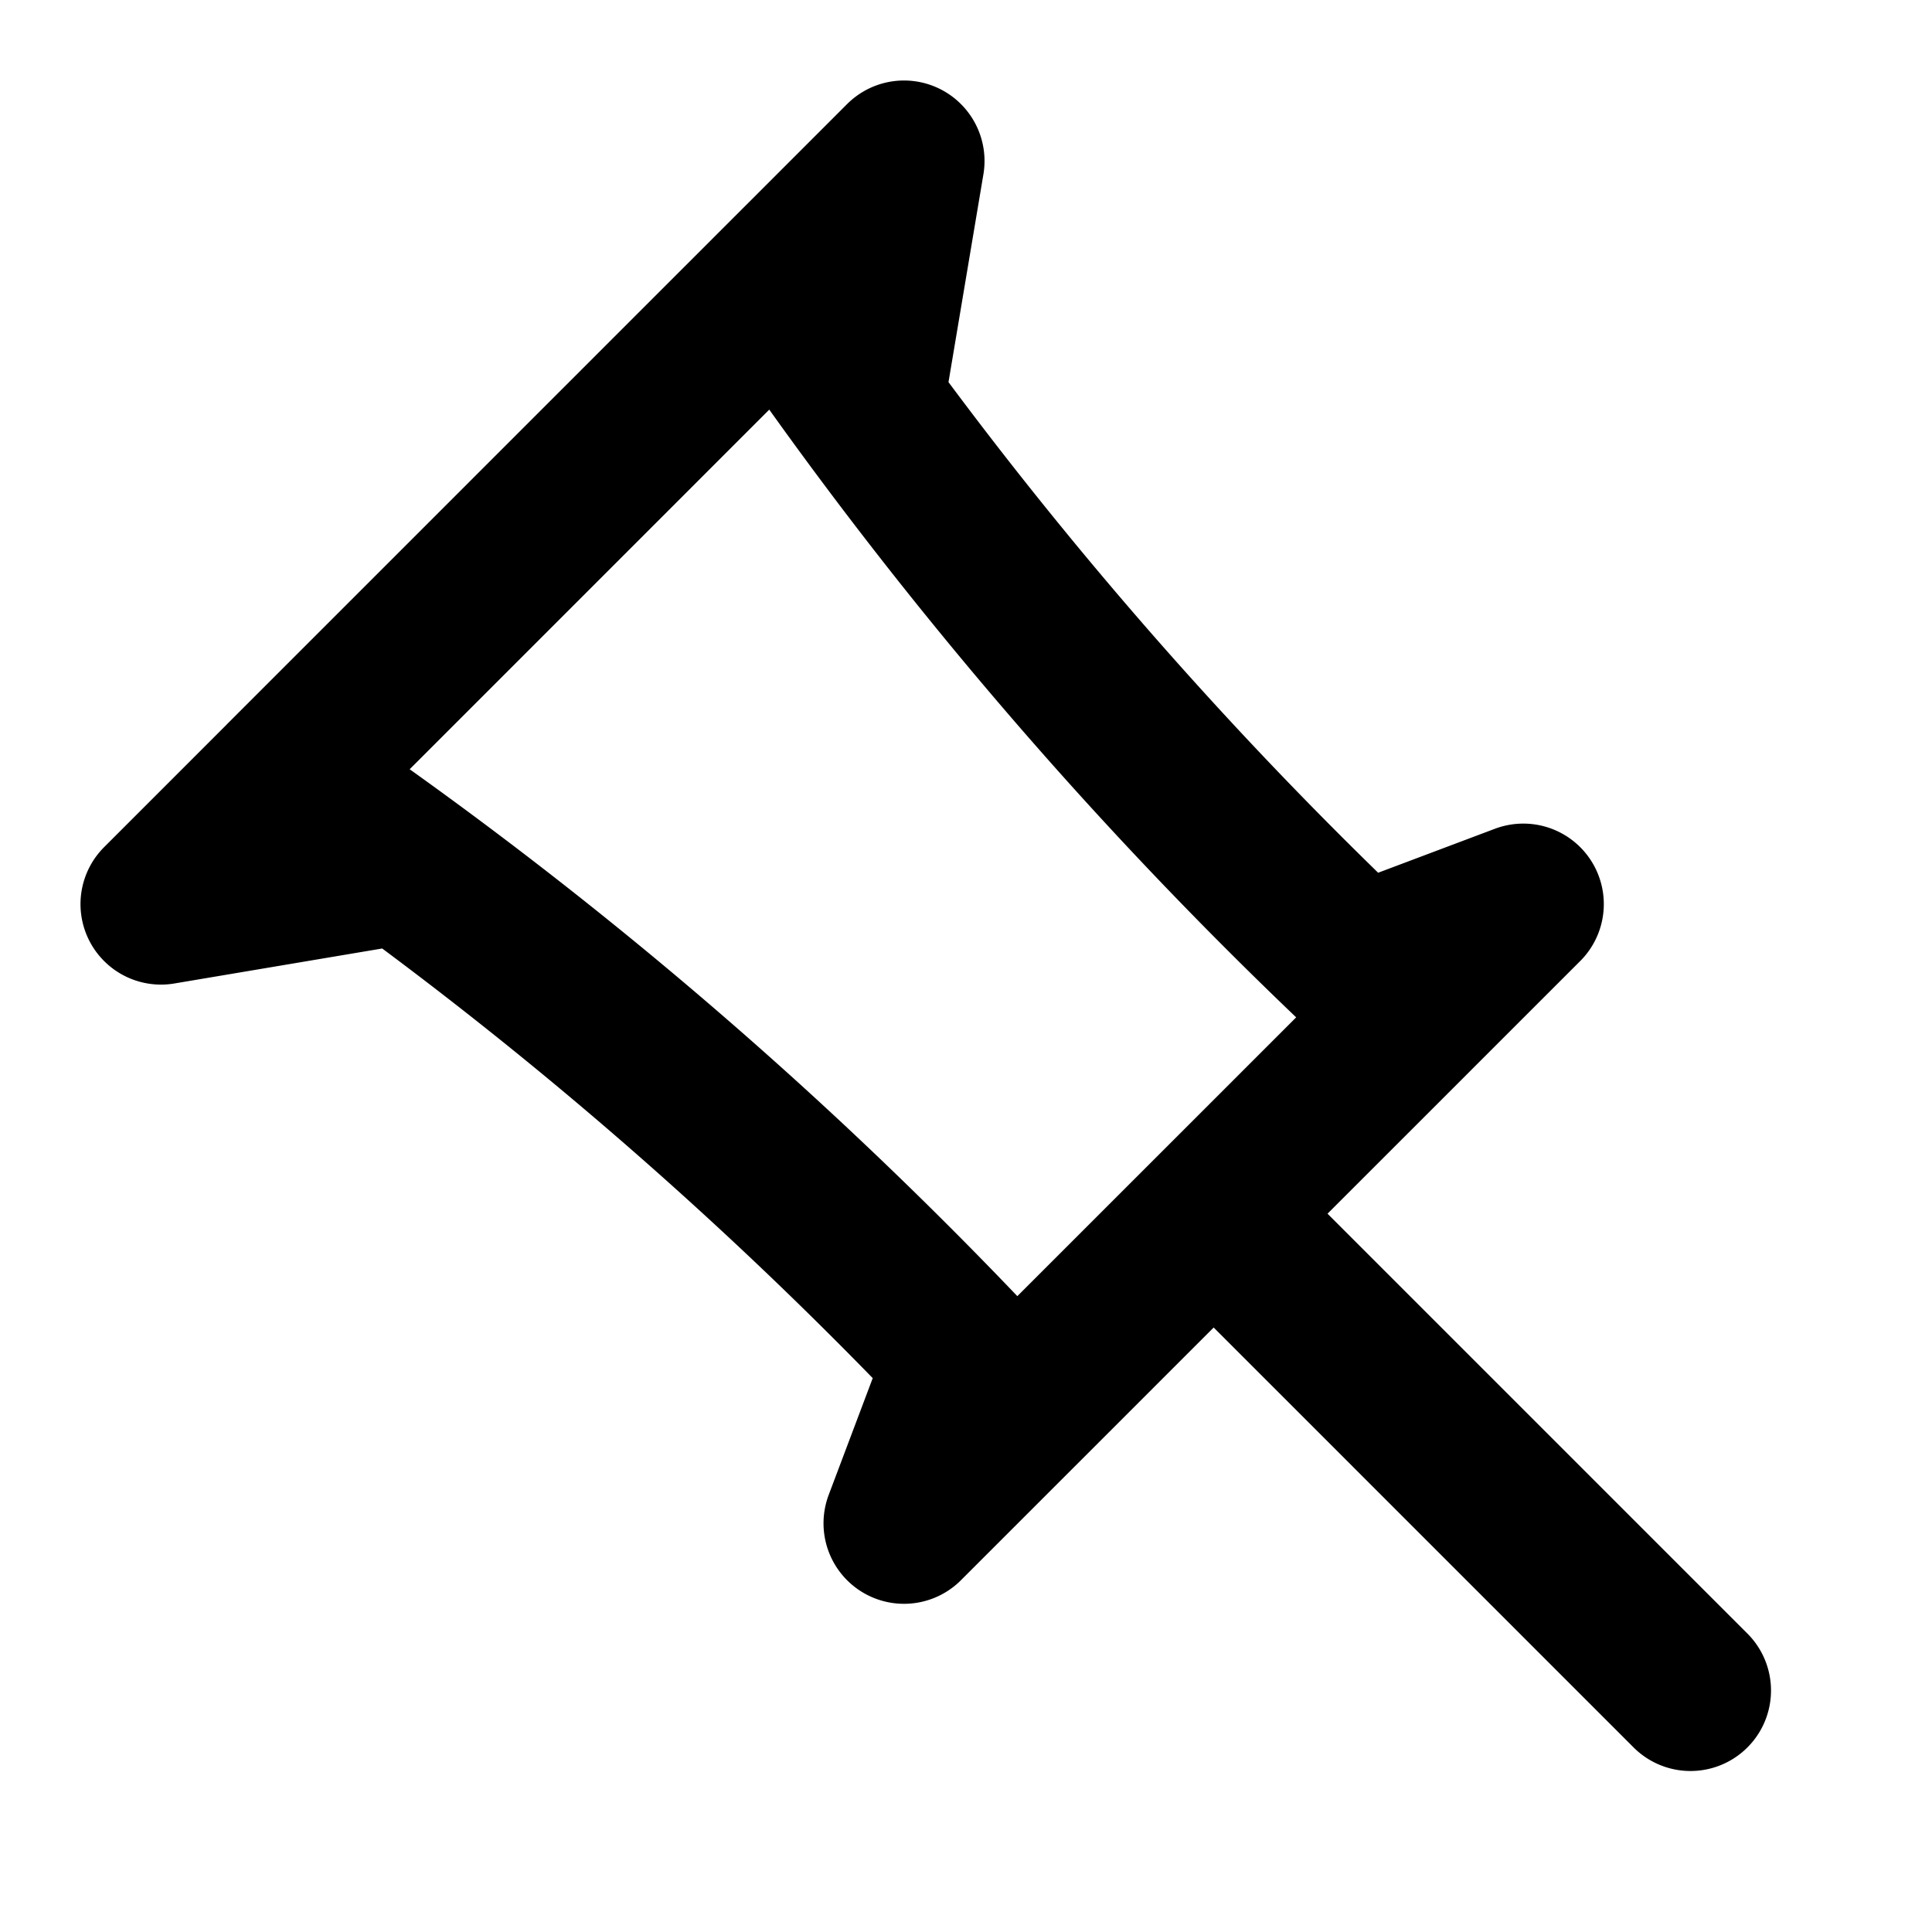 <?xml version="1.0" encoding="utf-8"?>
<!-- Generator: www.svgicons.com -->
<svg xmlns="http://www.w3.org/2000/svg" width="800" height="800" viewBox="0 0 24 24">
<path fill="none" stroke="currentColor" stroke-linecap="round" stroke-linejoin="round" stroke-width="2" d="m5 10.726l-3 .505L11.23 2l-.504 3M12 16.881l-.77 2.042l7.693-7.692l-2.042.769m-1.804 3.077L21 21M3.538 9.692l6.154-6.154l.236.341a52.22 52.22 0 0 0 7.376 8.518l.235.218l-4.924 4.923l-.218-.234A52.22 52.22 0 0 0 3.88 9.928z"/>
</svg>